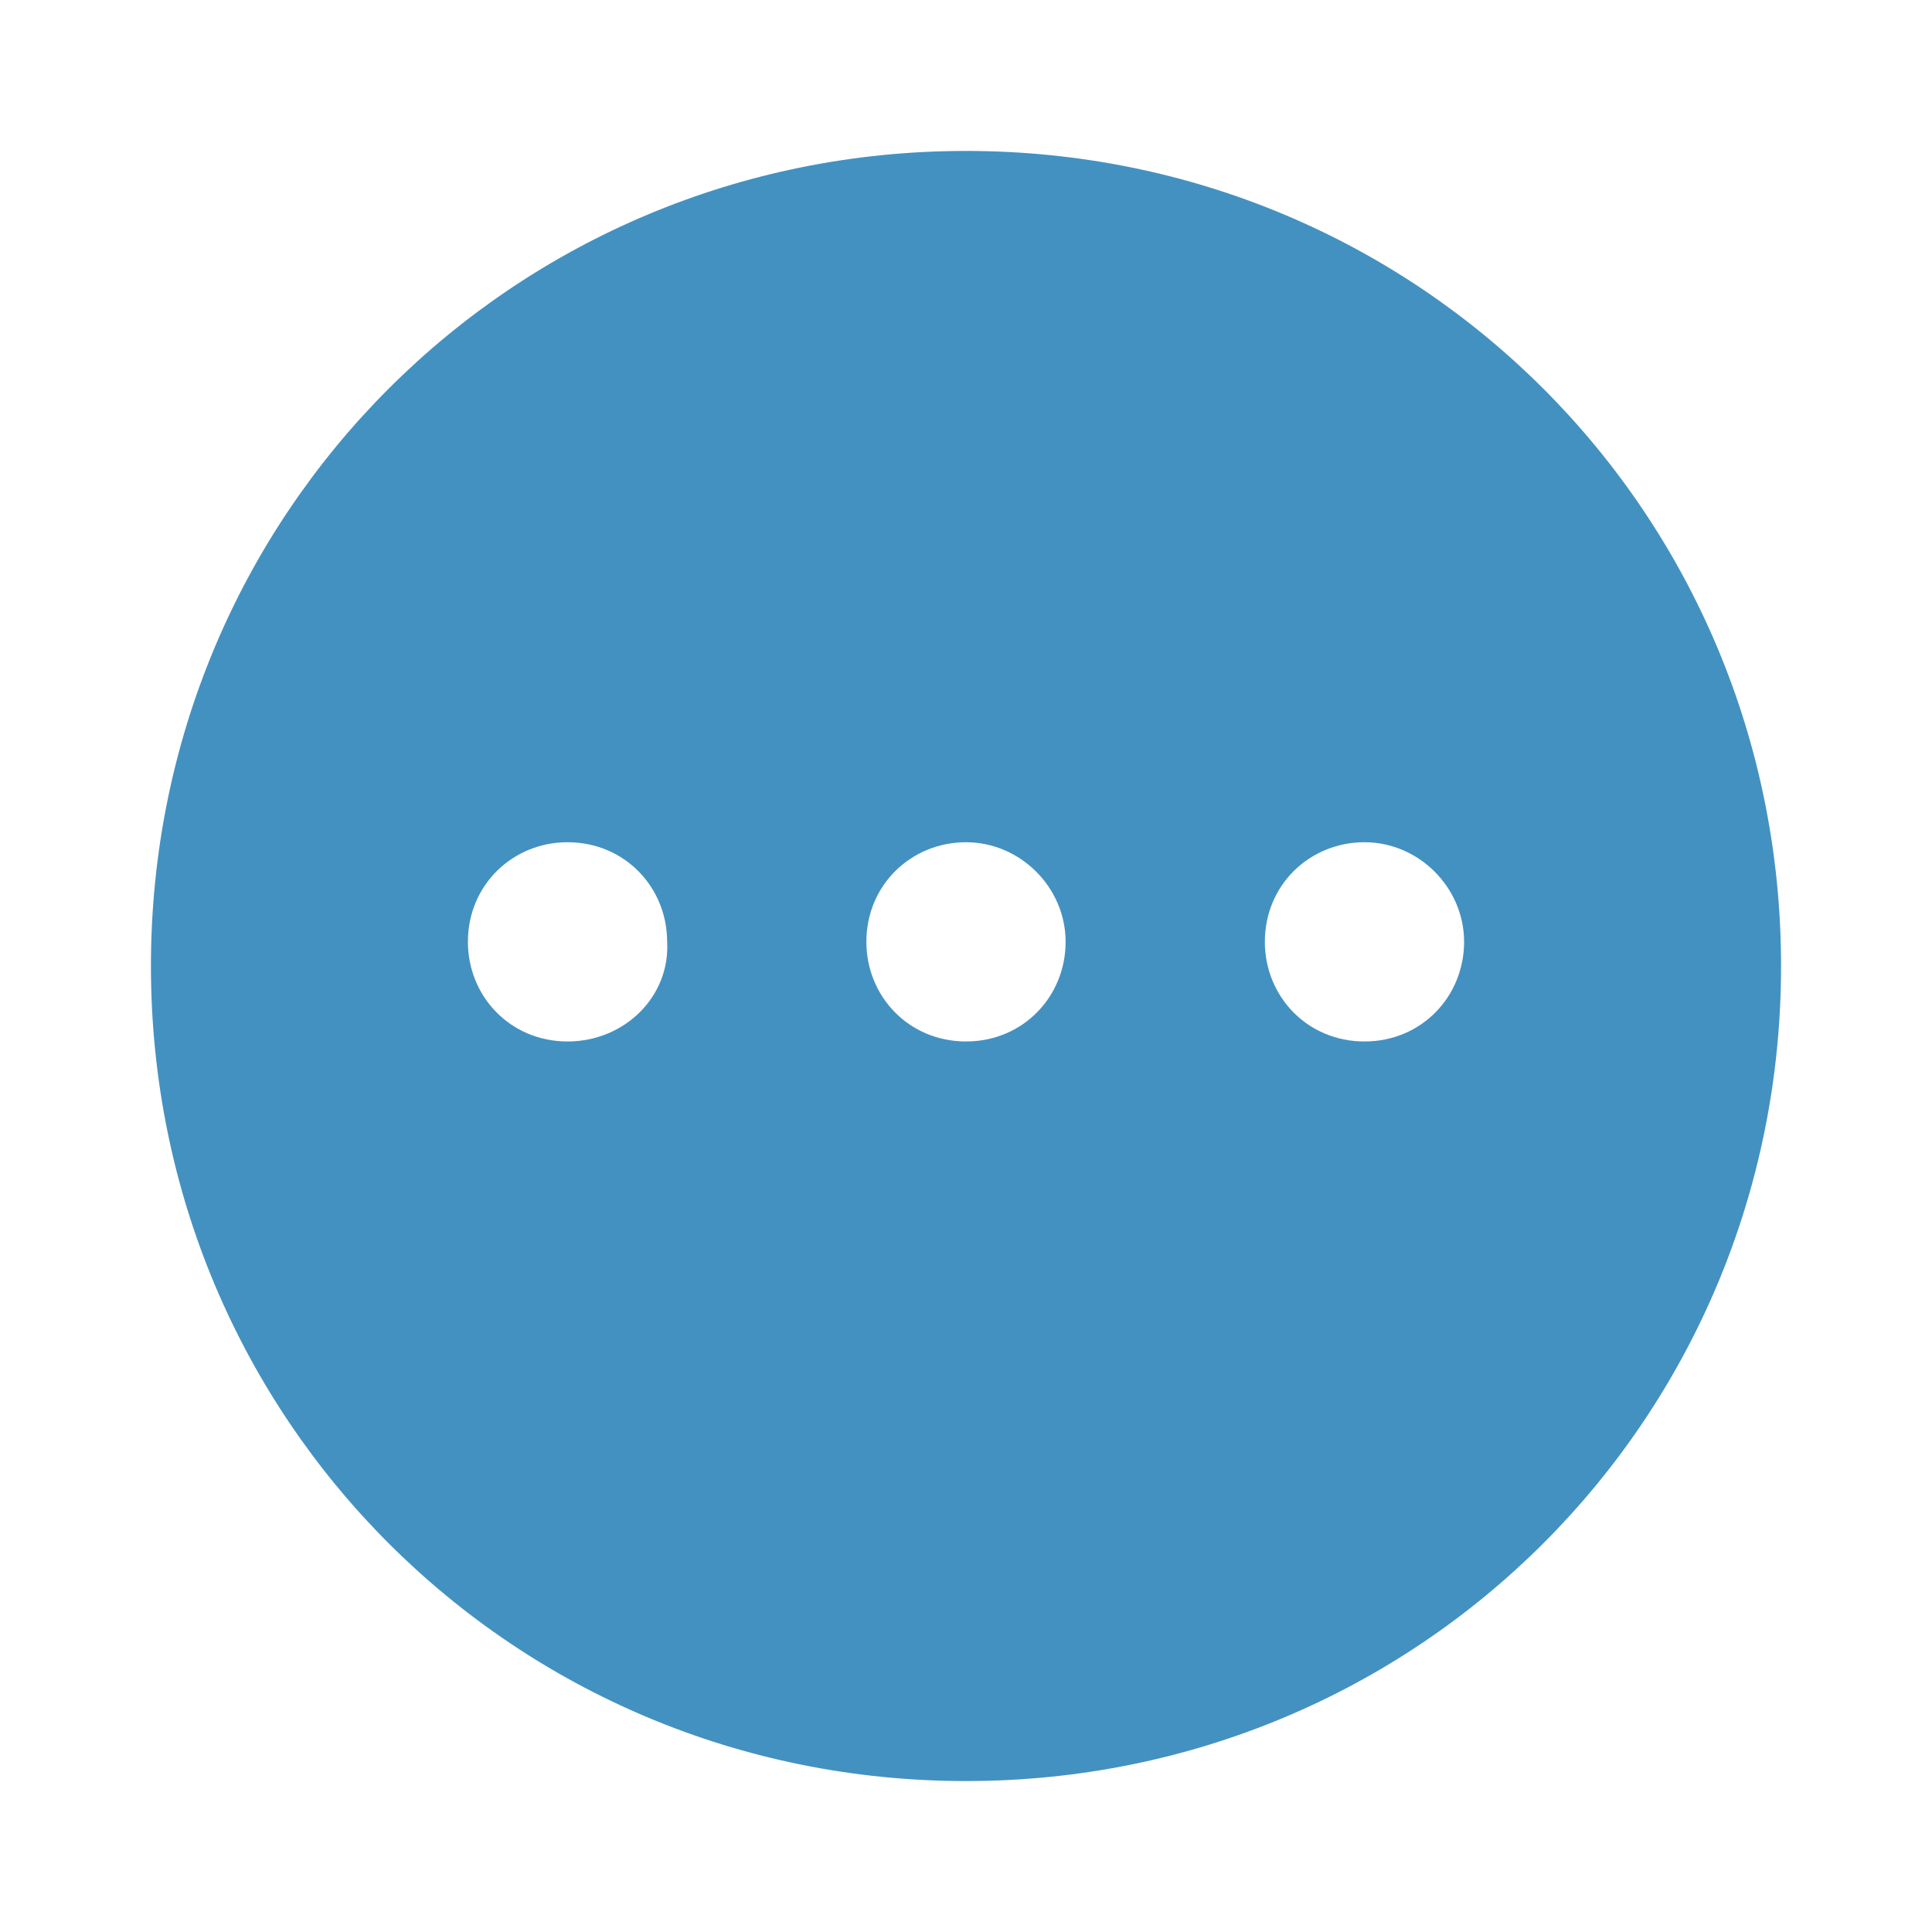 <?xml version="1.0" encoding="utf-8"?>
<!-- Generator: Adobe Illustrator 27.2.0, SVG Export Plug-In . SVG Version: 6.00 Build 0)  -->
<svg version="1.1" id="レイヤー_1" xmlns="http://www.w3.org/2000/svg" xmlns:xlink="http://www.w3.org/1999/xlink" x="0px"
	 y="0px" viewBox="0 0 64 64" style="enable-background:new 0 0 64 64;" xml:space="preserve">
<style type="text/css">
	.st0{fill:#4391C1;}
</style>
<path class="st0" d="M32,5C17,5,5,17,5,32s12,27,27,27s27-12,27-27S47,5,32,5z M18.8,34.5c-1.9,0-3.3-1.5-3.3-3.3
	c0-1.9,1.5-3.3,3.3-3.3c1.9,0,3.3,1.5,3.3,3.3C22.2,33,20.7,34.5,18.8,34.5z M32,34.5c-1.9,0-3.3-1.5-3.3-3.3c0-1.9,1.5-3.3,3.3-3.3
	s3.3,1.5,3.3,3.3C35.3,33,33.9,34.5,32,34.5z M45.2,34.5c-1.9,0-3.3-1.5-3.3-3.3c0-1.9,1.5-3.3,3.3-3.3s3.3,1.5,3.3,3.3
	C48.5,33,47.1,34.5,45.2,34.5z"/>
</svg>
